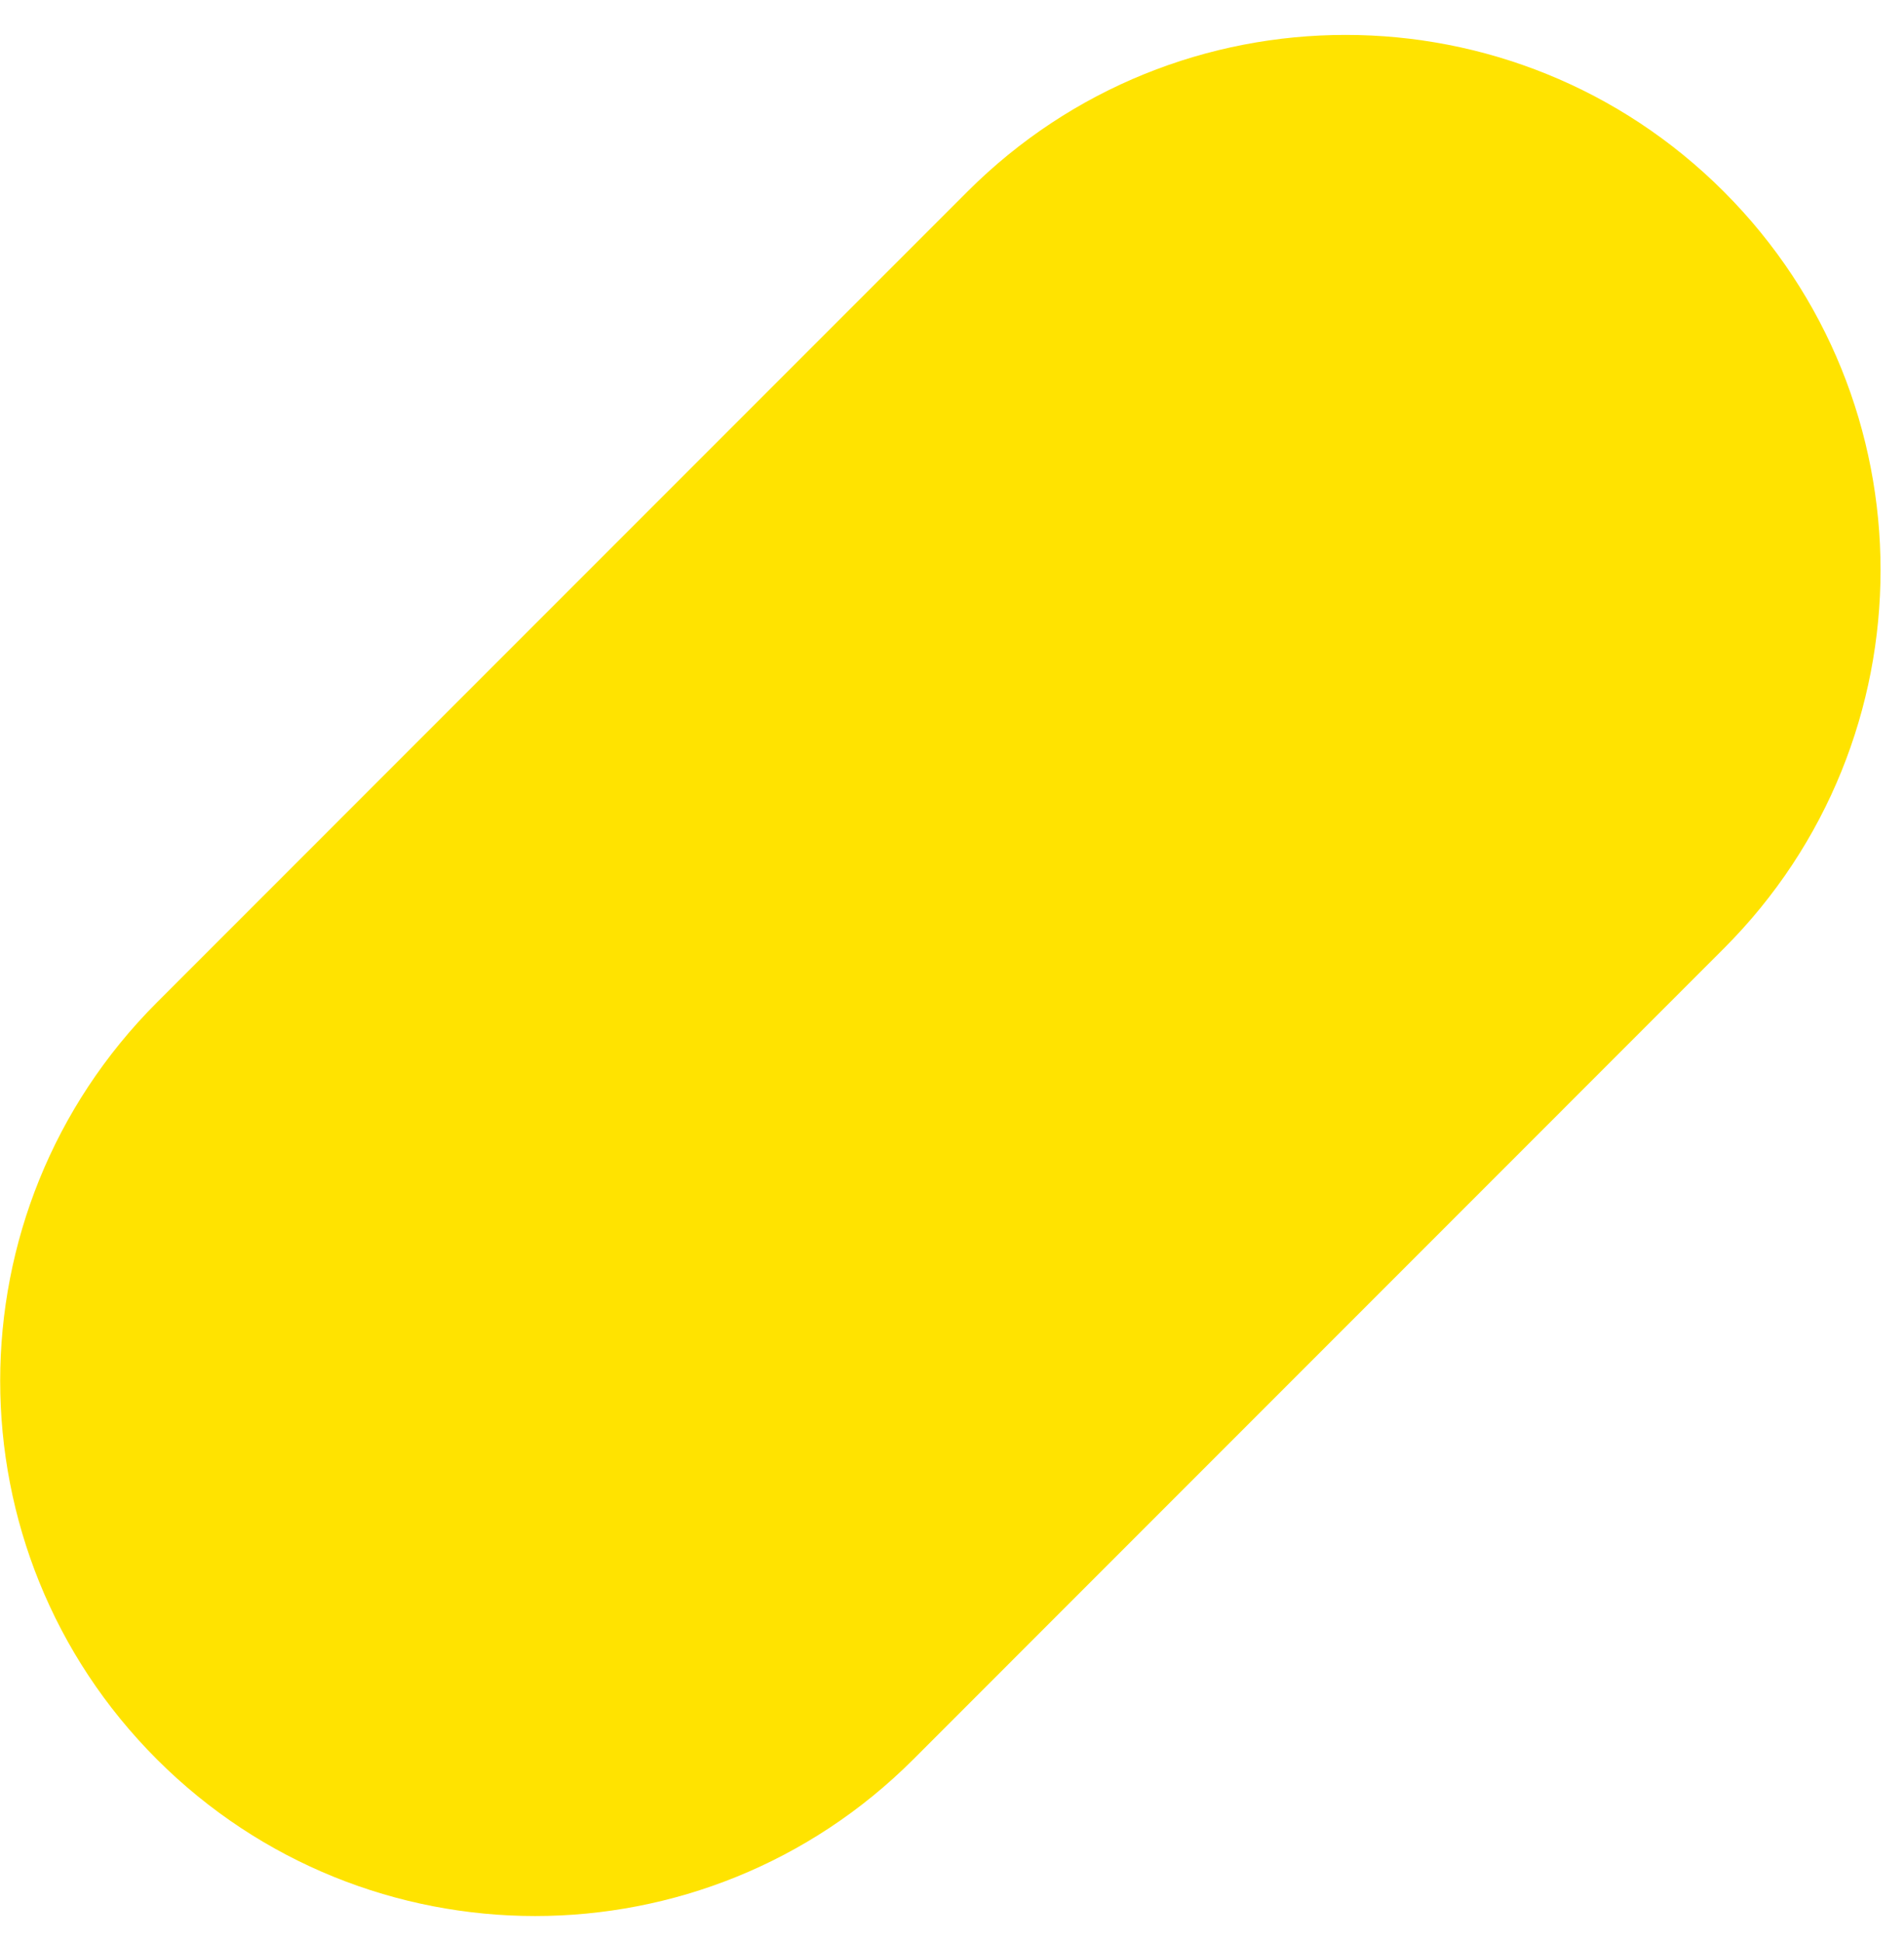 <?xml version="1.0" encoding="UTF-8"?> <svg xmlns="http://www.w3.org/2000/svg" width="51" height="52" viewBox="0 0 51 52" fill="none"> <path d="M25.912 5.132C31.507 -0.464 40.579 -0.464 46.175 5.132C51.771 10.728 51.771 19.8 46.175 25.396L24.465 47.108C18.87 52.703 9.798 52.703 4.202 47.108C-1.394 41.512 -1.394 32.44 4.201 26.844L25.912 5.132Z" fill="#FFE300"></path> </svg> 